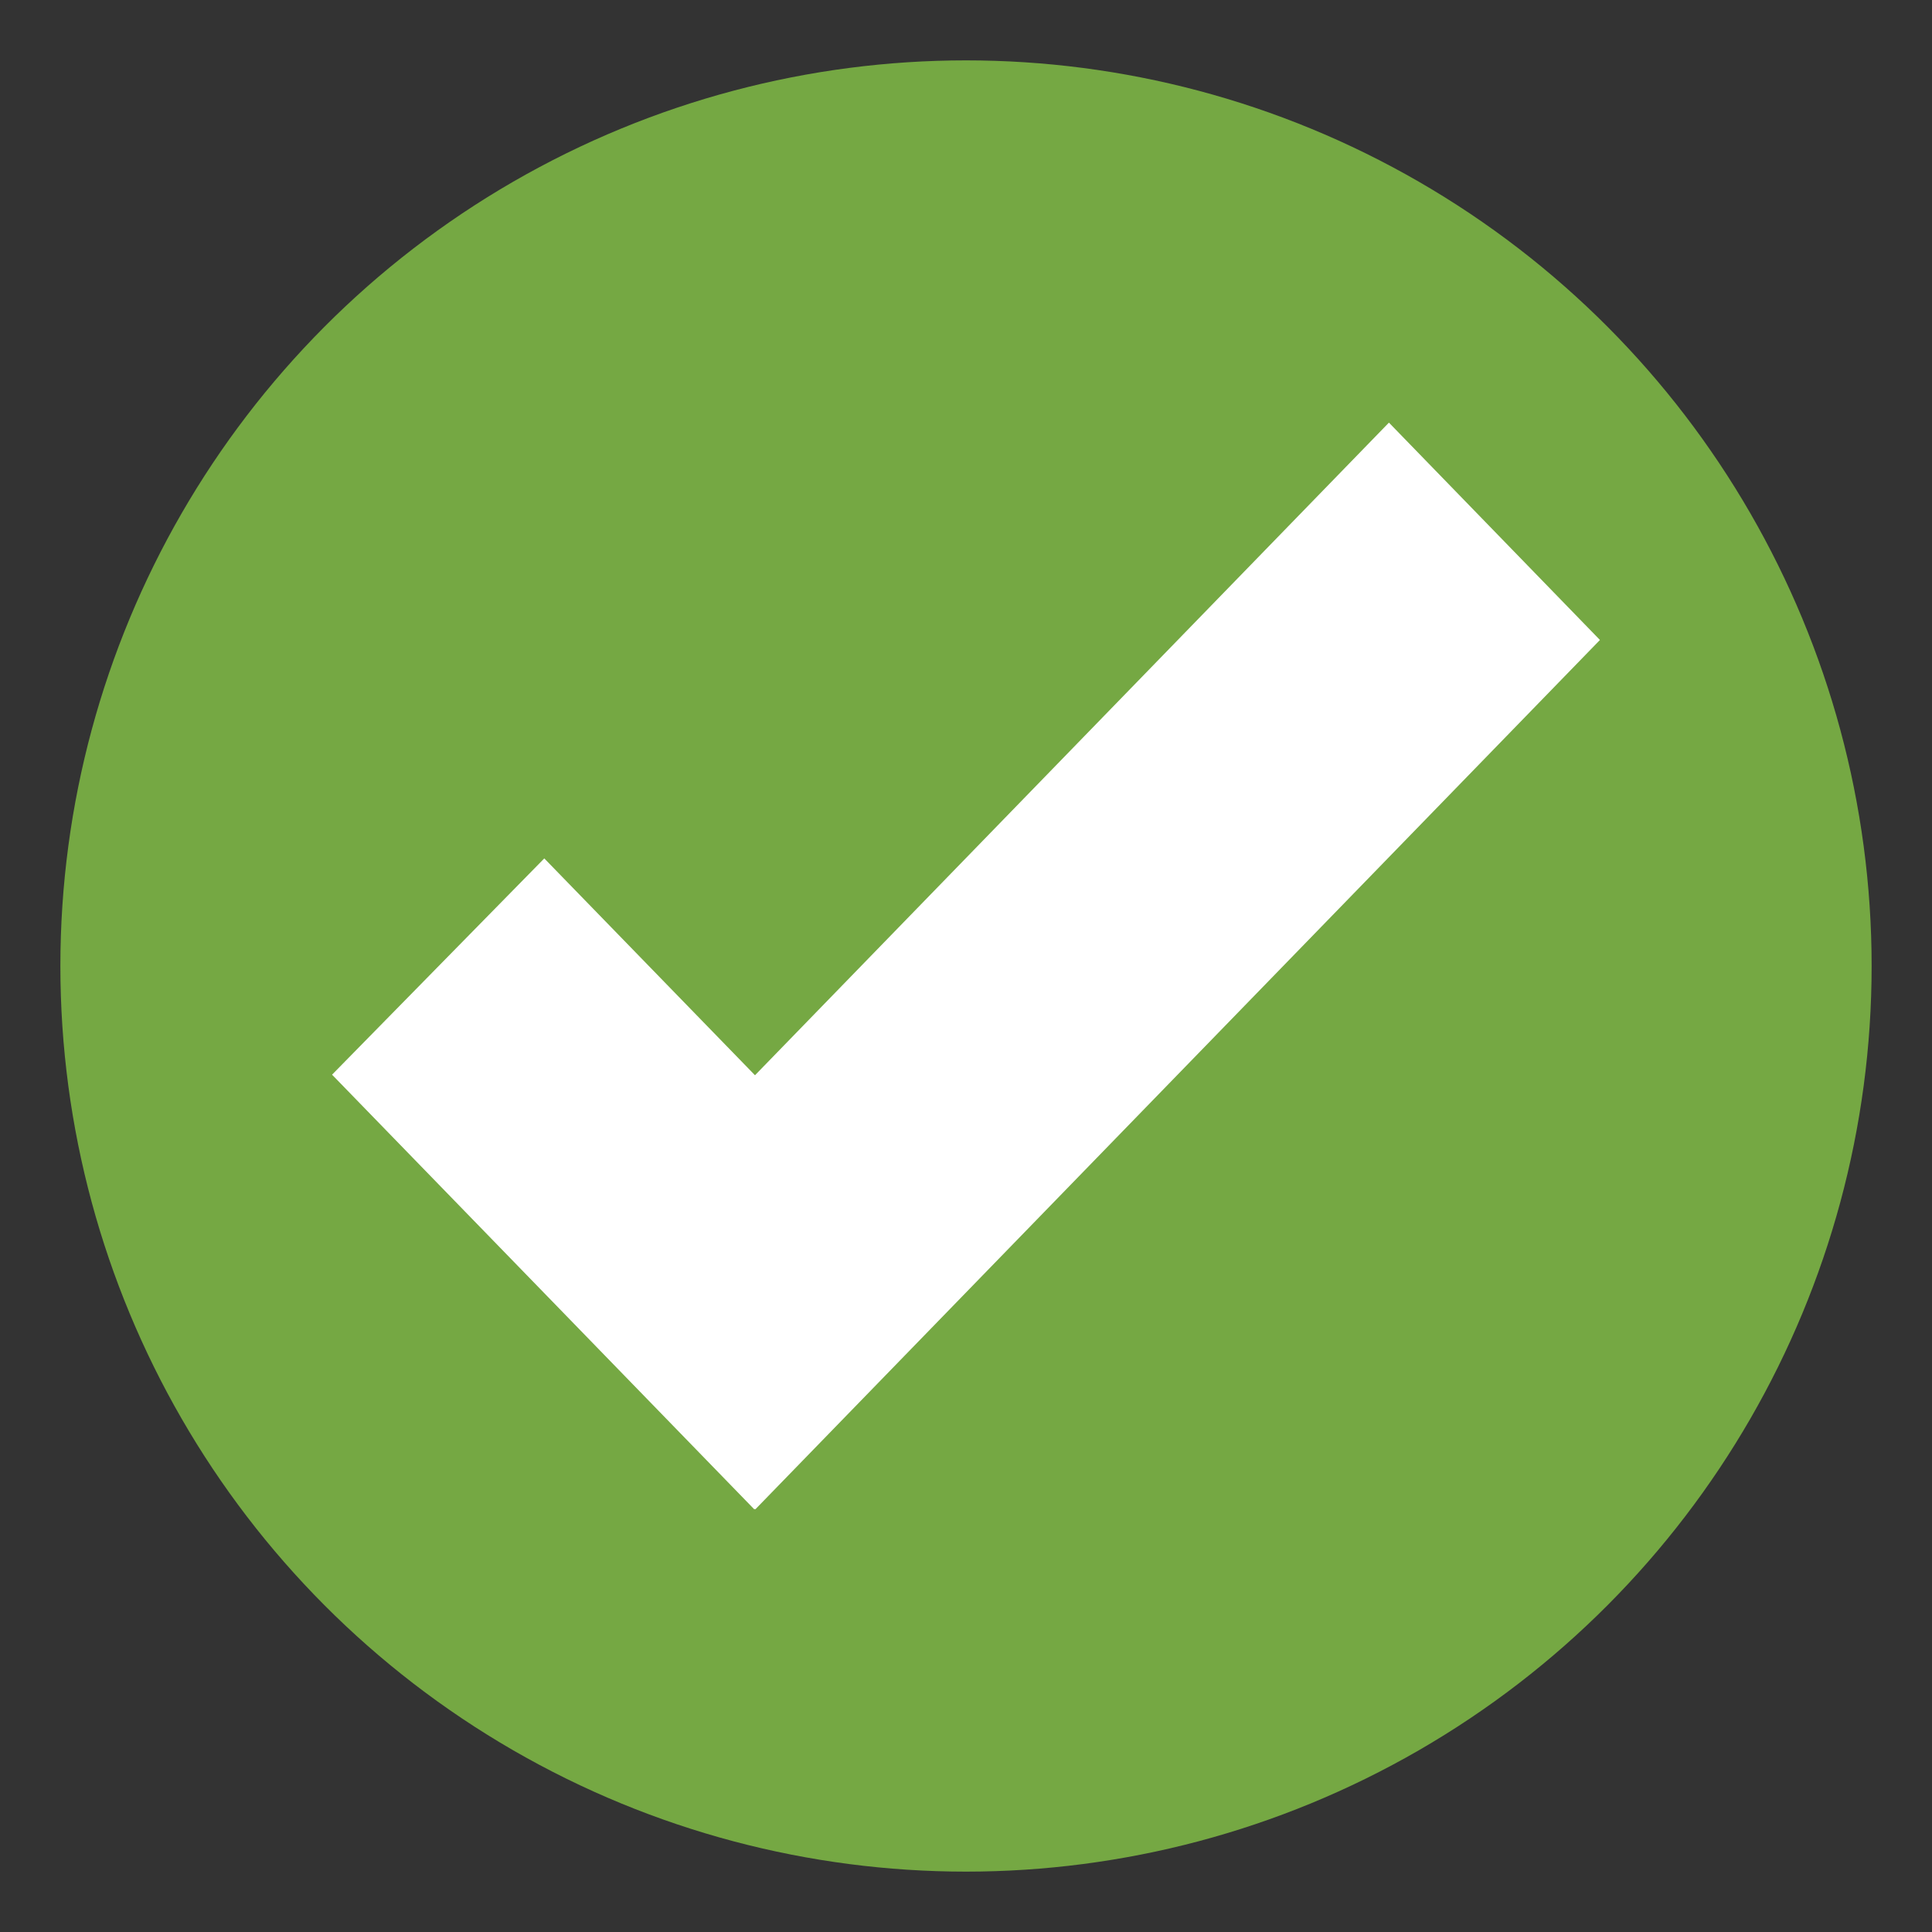 <svg xmlns="http://www.w3.org/2000/svg" viewBox="0 0 64 64" enable-background="new 0 0 64 64"><rect x="0" y="0" width="64" height="64" fill="#333333" stroke="none"/><circle fill="#75a843" cx="32" cy="32" r="30"/><path fill="#fff" d="m46.01 14l-21 21.619-6.98-7.183-7.03 7.164 13.988 14.4.022-.019.01.019 27.98-28.8z"/></svg>